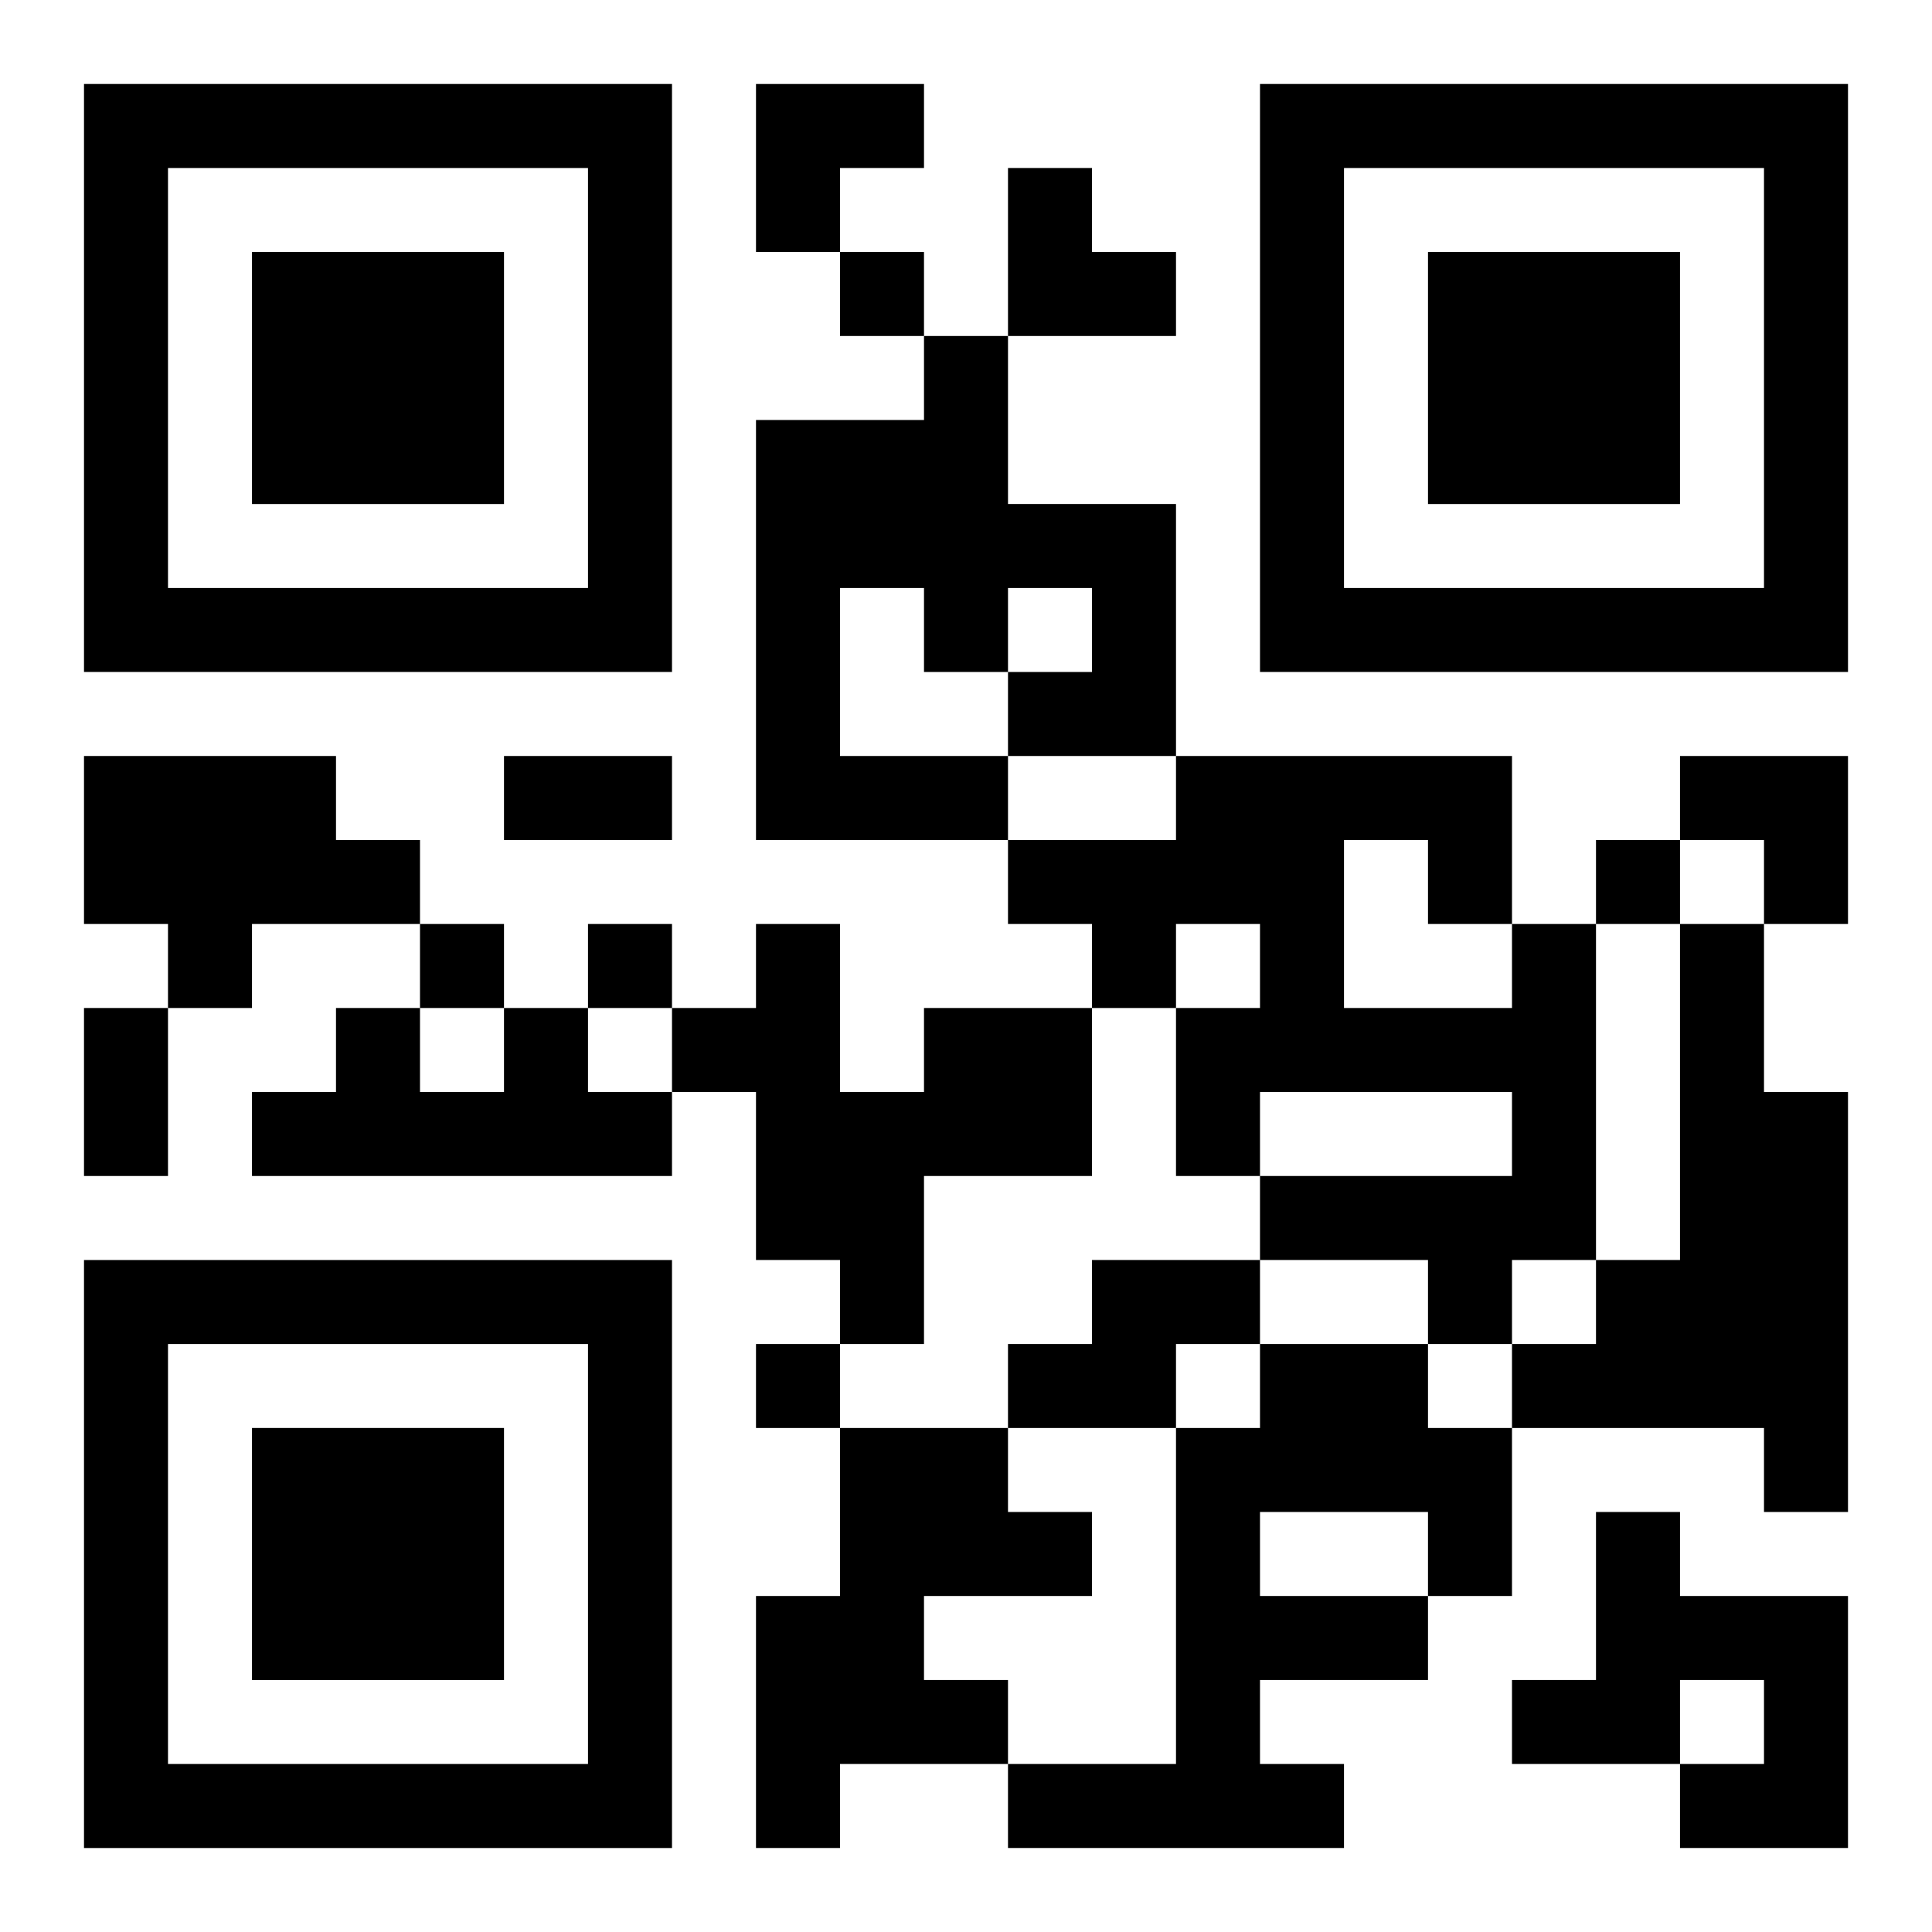 <?xml version="1.0" encoding="UTF-8"?>
<svg width="250" height="250" baseProfile="full" version="1.1" viewBox="-1 -1 23 23" xmlns="http://www.w3.org/2000/svg" xmlns:xlink="http://www.w3.org/1999/xlink"><symbol id="a"><path d="m0 7v7h7v-7h-7zm1 1h5v5h-5v-5zm1 1v3h3v-3h-3z"/></symbol><use y="-7" xlink:href="#a"/><use y="7" xlink:href="#a"/><use x="14" y="-7" xlink:href="#a"/><path d="m10 3h1v2h2v3h-2v1h-3v-5h2v-1m-1 3v2h2v-1h1v-1h-1v1h-1v-1h-1m-9 2h3v1h1v1h-2v1h-1v-1h-1v-2m17 2h1v4h-1v1h-1v-1h-2v-1h3v-1h-3v1h-1v-2h1v-1h-1v1h-1v-1h-1v-1h2v-1h4v2m-2-1v2h2v-1h-1v-1h-1m4 1h1v2h1v5h-1v-1h-3v-1h1v-1h1v-4m-14 1h1v1h1v1h-5v-1h1v-1h1v1h1v-1m5 0h2v2h-2v2h-1v-1h-1v-2h-1v-1h1v-1h1v2h1v-1m2 3h2v1h-1v1h-2v-1h1v-1m2 1h2v1h1v2h-1v1h-2v1h1v1h-4v-1h2v-4h1v-1m0 2v1h2v-1h-2m-5-1h2v1h1v1h-2v1h1v1h-2v1h-1v-3h1v-2m9 1h1v1h2v3h-2v-1h1v-1h-1v1h-2v-1h1v-2m-9-15v1h1v-1h-1m9 7v1h1v-1h-1m-14 1v1h1v-1h-1m2 0v1h1v-1h-1m2 5v1h1v-1h-1m-3-7h2v1h-2v-1m-5 3h1v2h-1v-2m8-11h2v1h-1v1h-1zm3 1h1v1h1v1h-2zm8 7h2v2h-1v-1h-1z"/></svg>
